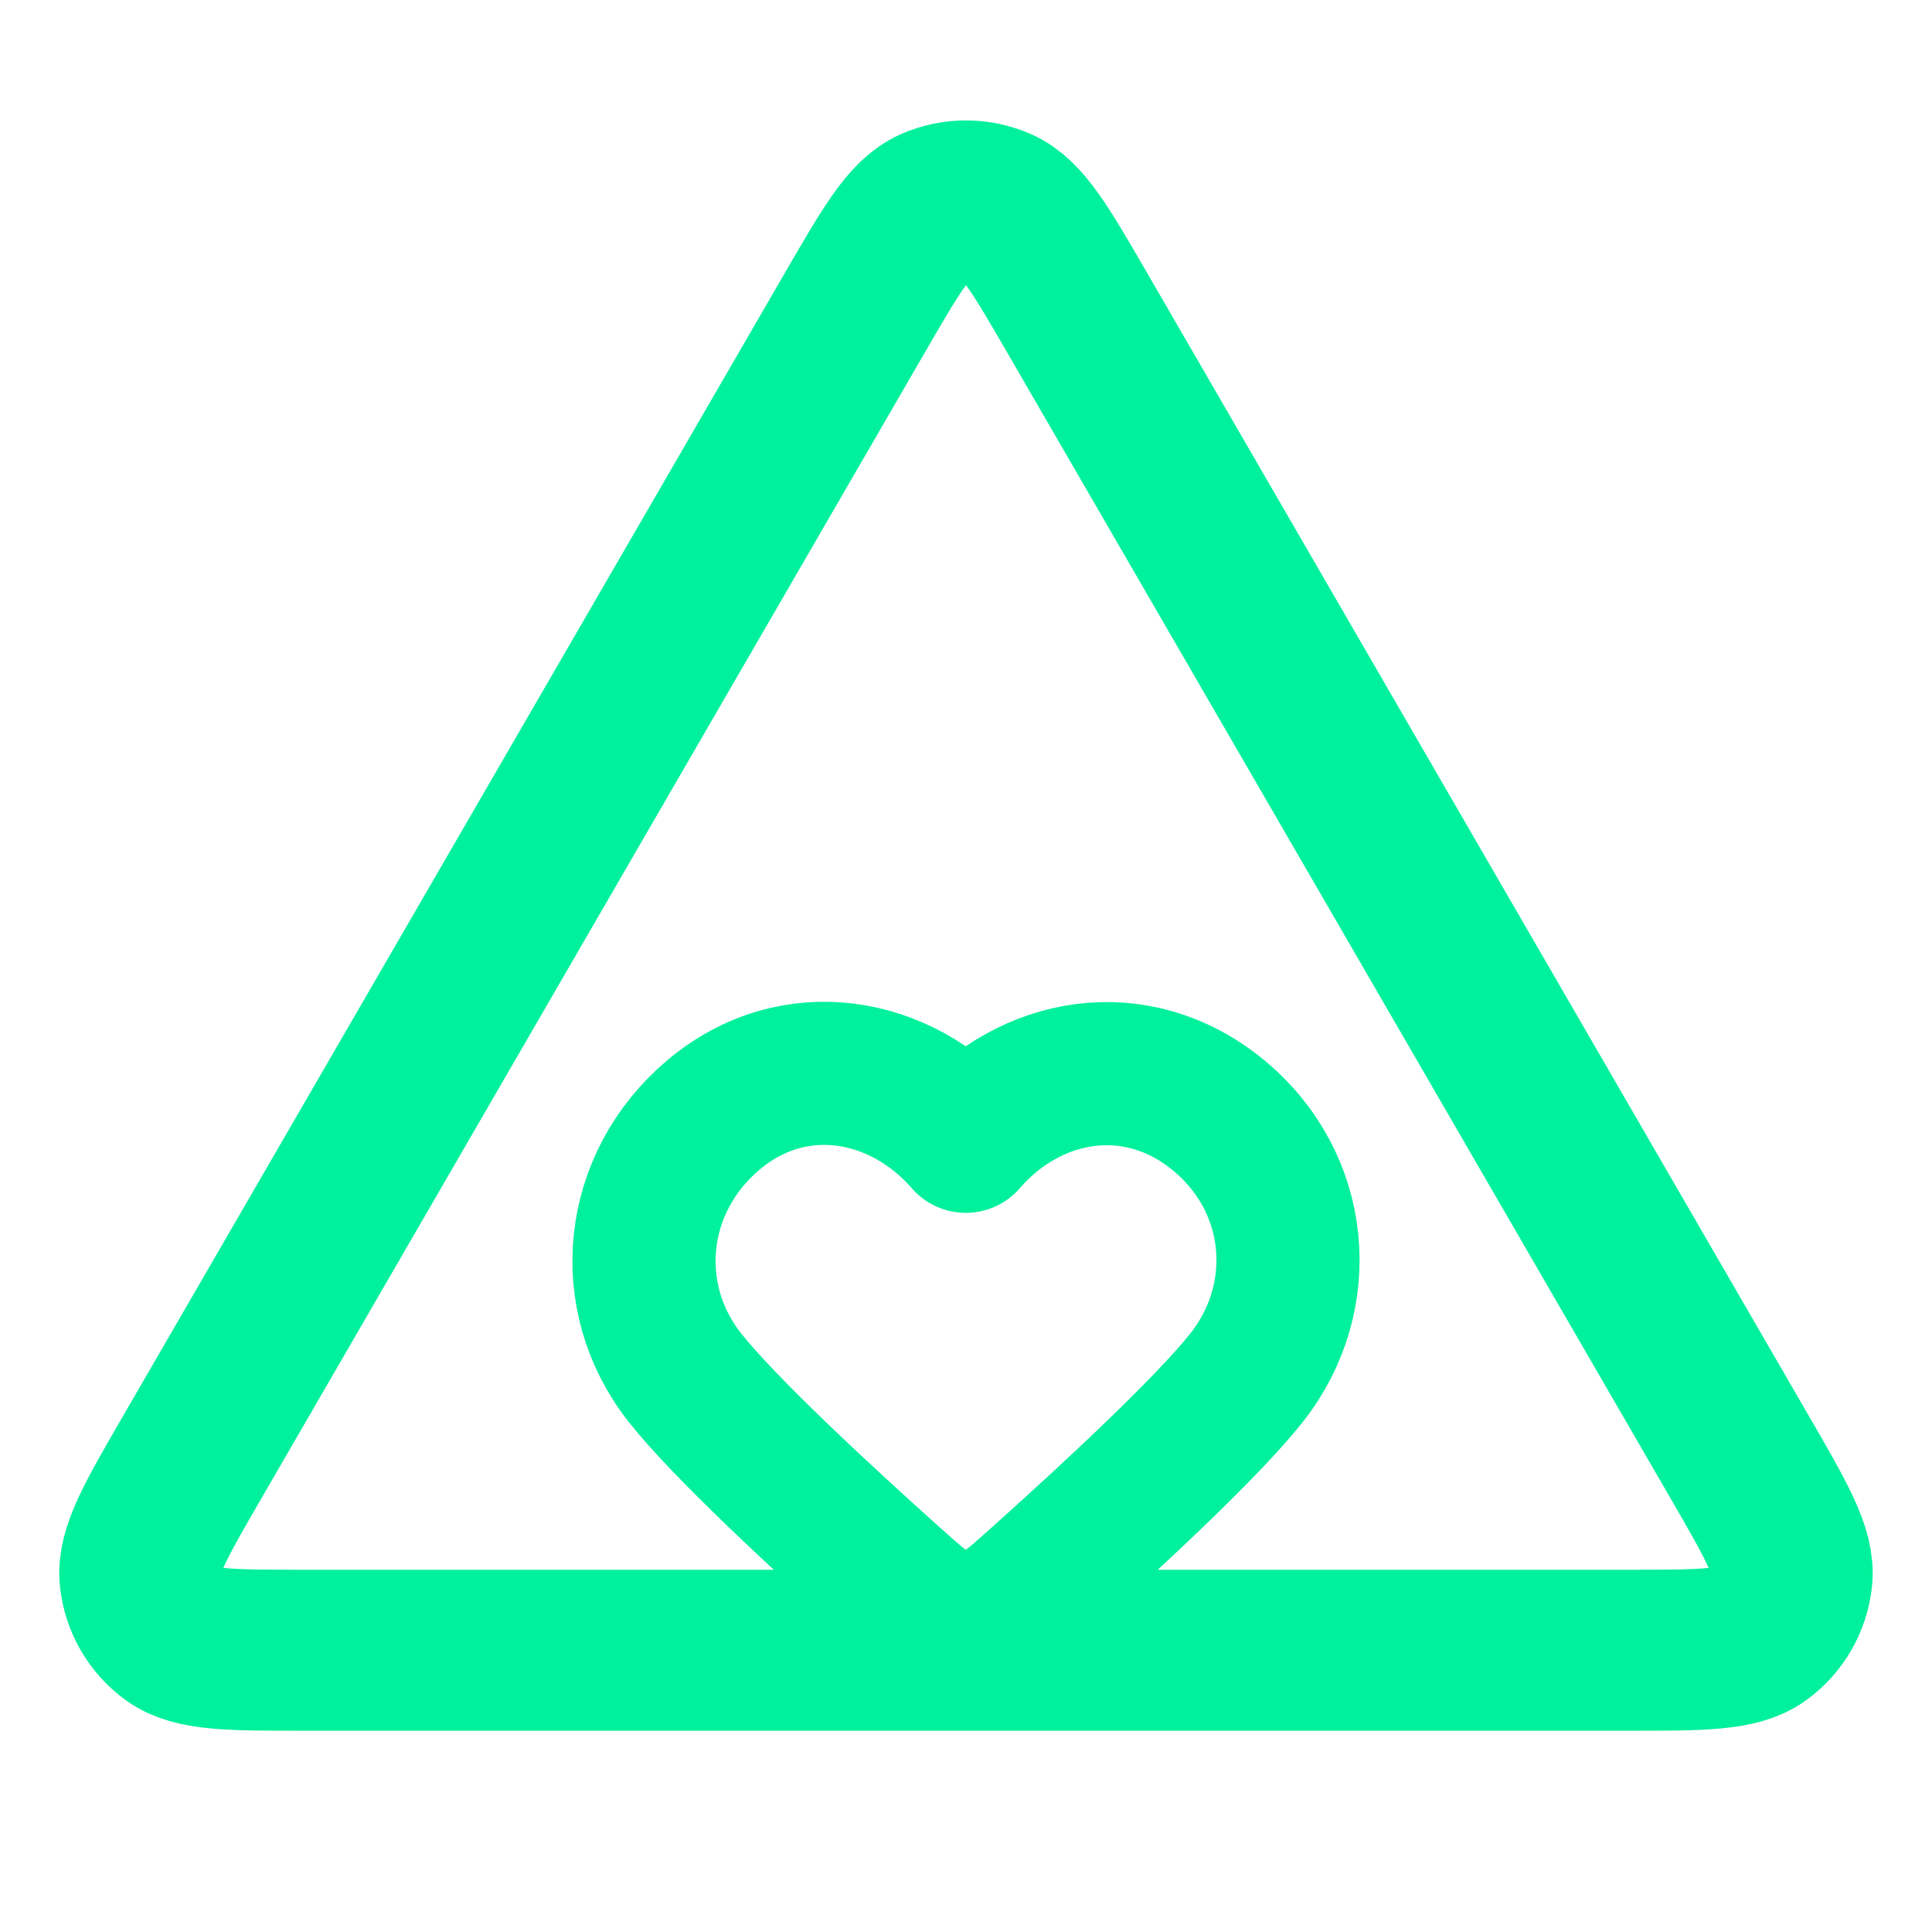 <svg xmlns="http://www.w3.org/2000/svg" style='width:1em;height:1em' viewBox="0 0 36 36" fill="none">
<path d="M3.585 27.147L15.923 5.837C16.605 4.66 16.945 4.071 17.39 3.873C17.778 3.701 18.221 3.701 18.609 3.873C19.054 4.071 19.395 4.66 20.077 5.837L32.414 27.147C33.098 28.329 33.44 28.92 33.39 29.405C33.346 29.828 33.124 30.213 32.78 30.463C32.386 30.75 31.703 30.75 30.337 30.75H5.662C4.297 30.75 3.614 30.75 3.219 30.463C2.875 30.213 2.654 29.828 2.609 29.405C2.559 28.92 2.901 28.329 3.585 27.147Z" stroke="#00F19C" stroke-width="3" stroke-linecap="round" stroke-linejoin="round"/>
<path fill-rule="evenodd" clip-rule="evenodd" d="M17.996 21.266C16.796 19.881 14.796 19.508 13.293 20.776C11.79 22.045 11.578 24.165 12.758 25.665C13.49 26.595 15.325 28.292 16.616 29.449C17.09 29.874 17.327 30.087 17.612 30.172C17.856 30.246 18.136 30.246 18.38 30.172C18.665 30.087 18.902 29.874 19.376 29.449C20.667 28.292 22.502 26.595 23.233 25.665C24.414 24.165 24.228 22.031 22.699 20.776C21.17 19.521 19.195 19.881 17.996 21.266Z" stroke="#00F19C" stroke-width="2.667" stroke-linecap="round" stroke-linejoin="round"/>
</svg>